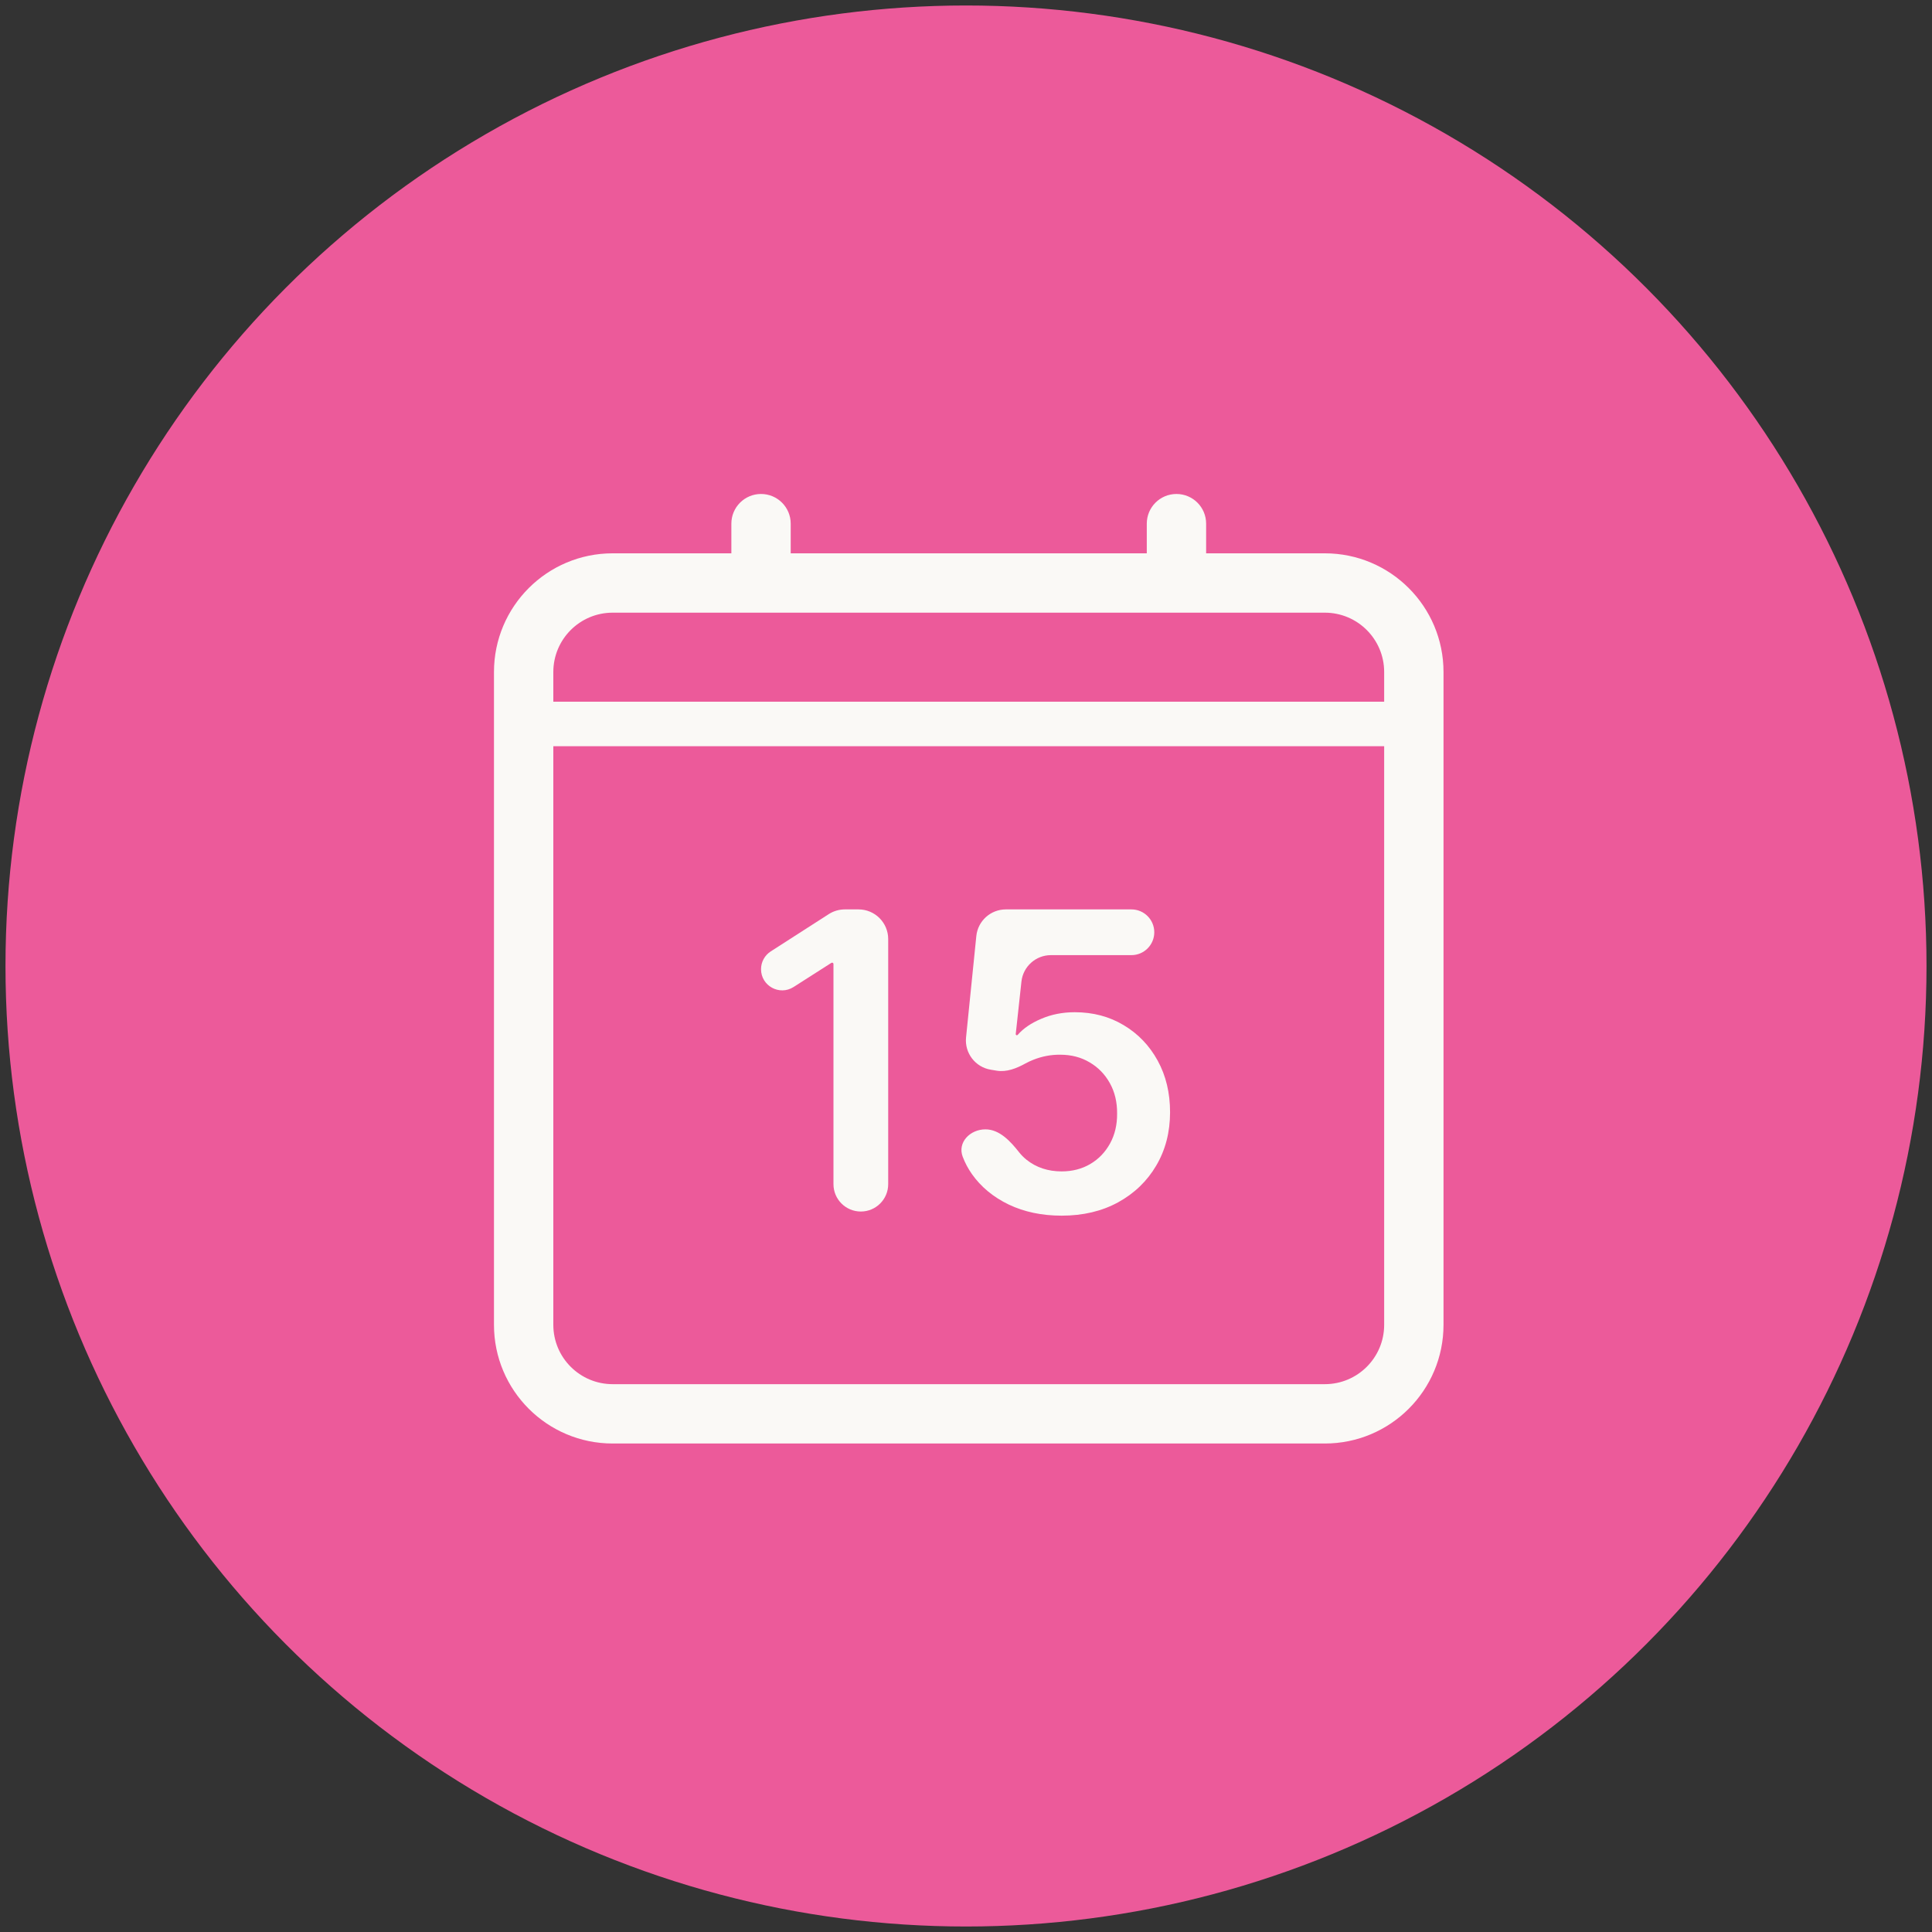 <?xml version="1.0" encoding="UTF-8"?> <svg xmlns="http://www.w3.org/2000/svg" width="352" height="352" viewBox="0 0 352 352" fill="none"><rect x="0" y="0" width="352" height="352" fill="#333333" stroke="none"/><circle cx="176" cy="176" r="175" fill="#EC5A9A"></circle><path d="M161.825 171.094C161.825 168.108 159.404 165.688 156.419 165.688H153.924C152.888 165.688 151.874 165.985 151.002 166.545L140.427 173.339C139.323 174.048 138.656 175.269 138.656 176.581C138.656 179.625 142.019 181.467 144.584 179.828L151.469 175.43C151.509 175.404 151.556 175.39 151.604 175.39C151.741 175.39 151.853 175.502 151.853 175.64V215.747C151.853 218.501 154.085 220.733 156.839 220.733C159.593 220.733 161.825 218.501 161.825 215.747V171.094Z" fill="#FAF9F6"></path><path d="M183.802 219.47C186.633 220.814 189.841 221.486 193.424 221.486C197.313 221.486 200.735 220.679 203.692 219.067C206.666 217.436 208.986 215.205 210.653 212.374C212.337 209.525 213.179 206.282 213.179 202.644C213.179 199.114 212.427 195.979 210.922 193.237C209.417 190.496 207.356 188.345 204.74 186.786C202.124 185.21 199.149 184.421 195.816 184.421C193.595 184.421 191.552 184.824 189.688 185.631C187.862 186.403 186.44 187.374 185.423 188.543C185.383 188.588 185.326 188.614 185.266 188.614C185.145 188.614 185.05 188.509 185.063 188.387L186.1 178.842C186.398 176.098 188.715 174.02 191.475 174.02H206.137C208.438 174.02 210.303 172.154 210.303 169.854C210.303 167.553 208.438 165.688 206.137 165.688H183.259C180.484 165.688 178.16 167.788 177.88 170.549L176.009 189.014C175.721 191.856 177.694 194.431 180.512 194.894L181.607 195.074C183.412 195.37 185.21 194.649 186.812 193.766C187.268 193.514 187.761 193.284 188.291 193.076C189.885 192.449 191.507 192.144 193.156 192.162C195.18 192.162 196.972 192.628 198.531 193.56C200.09 194.473 201.317 195.737 202.213 197.349C203.109 198.962 203.548 200.808 203.53 202.886C203.548 204.929 203.118 206.748 202.24 208.342C201.362 209.937 200.162 211.182 198.639 212.078C197.116 212.974 195.377 213.422 193.424 213.422C190.934 213.422 188.801 212.714 187.027 211.299C186.518 210.887 186.074 210.441 185.696 209.962C184.102 207.939 182.112 205.762 179.537 205.762C176.741 205.762 174.406 208.147 175.402 210.759C175.82 211.857 176.372 212.898 177.056 213.879C178.722 216.244 180.971 218.108 183.802 219.47Z" fill="#FAF9F6"></path><path fill-rule="evenodd" clip-rule="evenodd" d="M138.656 90C135.67 90 133.25 92.421 133.25 95.406V100.812H111.625C99.682 100.812 90 110.494 90 122.438V241.375C90 253.318 99.682 263 111.625 263H241.375C253.318 263 263 253.318 263 241.375V122.438C263 110.494 253.318 100.812 241.375 100.812H219.75V95.406C219.75 92.421 217.33 90 214.344 90C211.358 90 208.938 92.421 208.938 95.406V100.812H144.062V95.406C144.062 92.421 141.642 90 138.656 90ZM241.375 111.625C247.347 111.625 252.188 116.466 252.188 122.438V127.844H100.812V122.438C100.812 116.466 105.653 111.625 111.625 111.625H241.375ZM252.188 241.375V135.953H100.812V241.375C100.812 247.347 105.653 252.188 111.625 252.188H241.375C247.347 252.188 252.188 247.347 252.188 241.375Z" fill="#FAF9F6"></path></svg> 